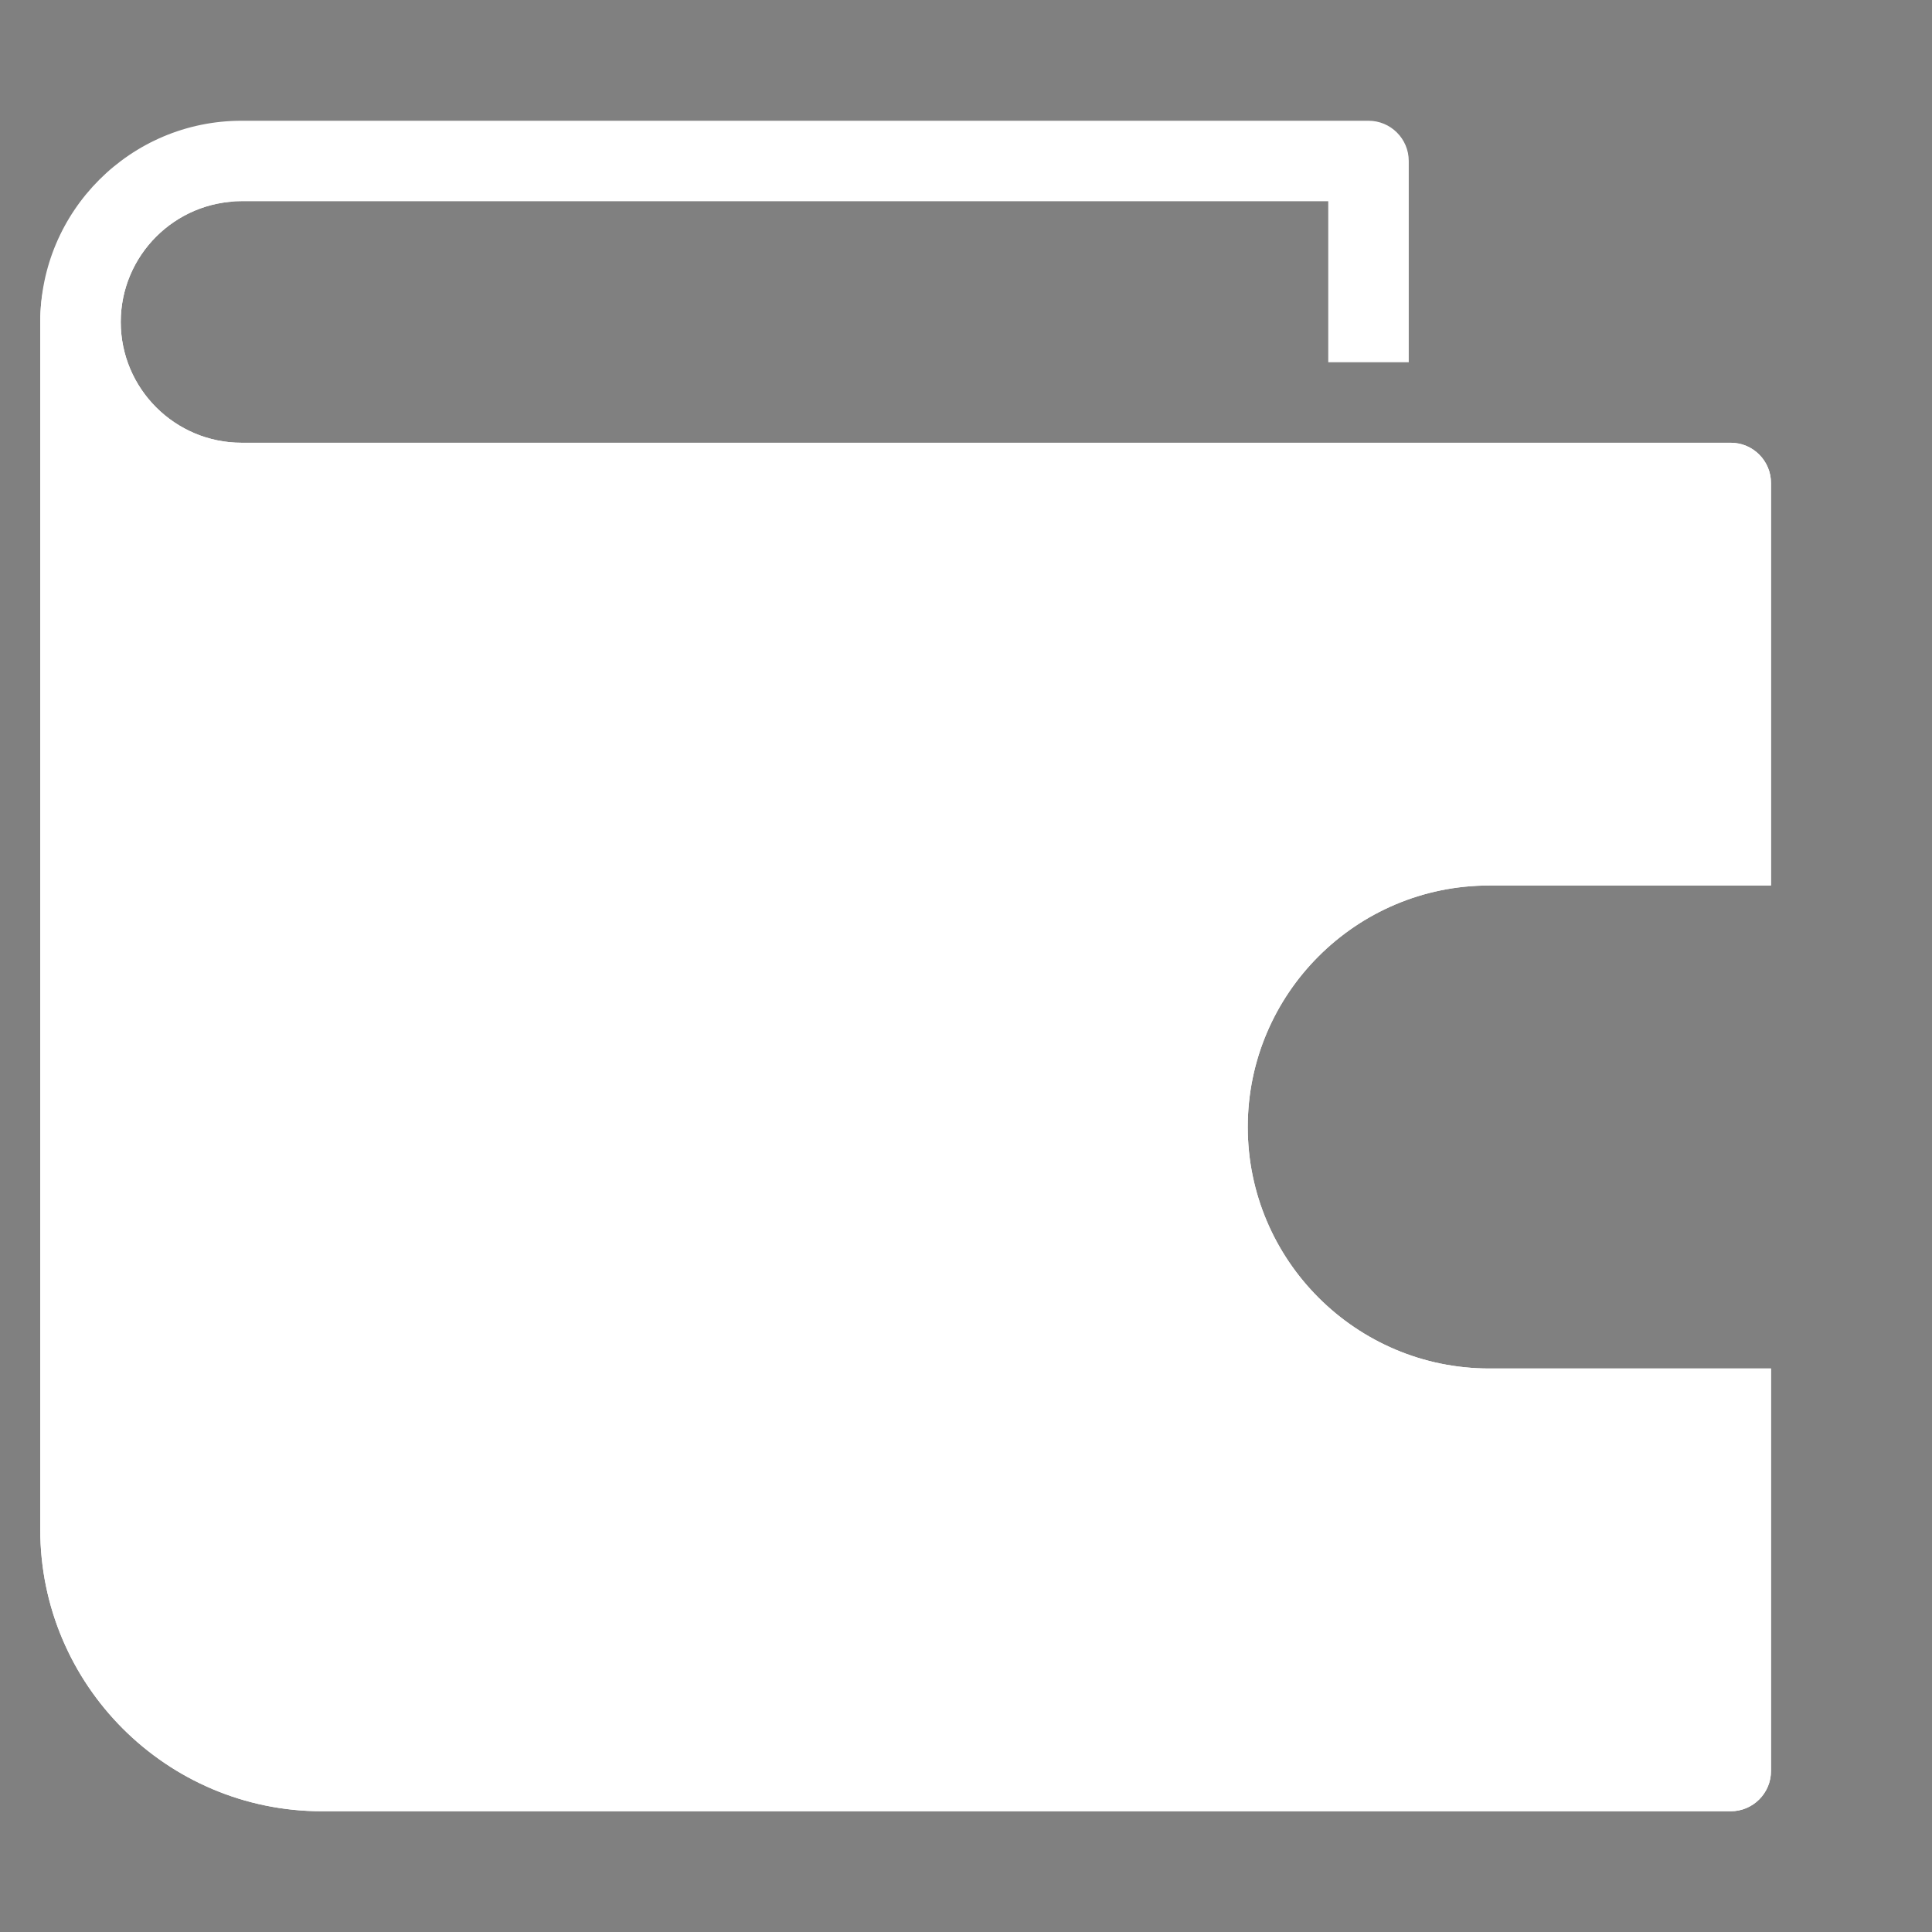 <svg width="24" height="24" viewBox="0 0 24 24" fill="none" xmlns="http://www.w3.org/2000/svg">
<rect x="0" y="0" width="24" height="24" fill="#808080" stroke="none"/>
<g clip-path="url(#clip0_10401_8425)">
<path d="M18.5 17C16.846 17 15.5 15.655 15.5 14C15.5 12.345 16.846 11 18.5 11H22V6C22 5.724 21.776 5.5 21.5 5.5H3C2.173 5.5 1.5 4.827 1.5 4C1.5 3.173 2.173 2.5 3 2.5H16.5V4.5H17.5V2C17.5 1.724 17.276 1.5 17 1.5H3C1.621 1.5 0.5 2.622 0.5 4V19C0.5 20.93 2.07 22.5 4 22.5H21.5C21.776 22.5 22 22.276 22 22V17H18.5Z" fill="white"/>
<g clip-path="url(#clip1_10401_8425)">
<g clip-path="url(#clip2_10401_8425)">
<rect x="4" y="7" width="15" height="15" rx="7.5" fill="#191919"/>
<path fill-rule="evenodd" clip-rule="evenodd" d="M10.555 7.047C8.062 7.386 5.933 8.885 4.814 11.088C4.242 12.213 4 13.229 4 14.5C4 15.783 4.244 16.799 4.827 17.936C5.977 20.181 8.21 21.707 10.732 21.971C11.376 22.039 12.452 21.983 13.066 21.85C14.189 21.606 15.332 21.056 16.236 20.325C16.528 20.089 17.087 19.53 17.324 19.238C18.073 18.312 18.634 17.128 18.862 15.994C19.003 15.295 19.041 14.255 18.952 13.572C18.535 10.385 16.201 7.839 13.066 7.152C12.388 7.003 11.229 6.955 10.555 7.047ZM12.231 9.709V10.161L12.341 10.196C12.771 10.336 13.304 10.737 13.604 11.146C13.883 11.529 14.105 12.14 14.105 12.526V12.626H13.379H12.653L12.617 12.419C12.531 11.913 12.211 11.594 11.705 11.507C11.55 11.48 11.452 11.479 11.31 11.504C10.903 11.573 10.627 11.775 10.464 12.123C10.384 12.294 10.373 12.349 10.372 12.581C10.37 13.002 10.511 13.291 10.84 13.54C11.038 13.689 11.192 13.737 11.572 13.767C11.749 13.781 11.953 13.806 12.026 13.823C13.284 14.111 14.172 15.267 14.097 16.515C14.075 16.866 14.015 17.109 13.871 17.42C13.732 17.719 13.615 17.891 13.389 18.128C13.114 18.417 12.69 18.691 12.341 18.804L12.231 18.84V19.291V19.743H11.498H10.766V19.295V18.847L10.53 18.75C9.719 18.419 9.105 17.664 8.934 16.79C8.911 16.671 8.892 16.53 8.892 16.475V16.375H9.618H10.344L10.38 16.581C10.445 16.962 10.651 17.249 10.961 17.391C11.553 17.662 12.242 17.459 12.508 16.933C12.908 16.145 12.334 15.232 11.439 15.232C11.233 15.232 10.983 15.189 10.737 15.11C9.599 14.744 8.83 13.645 8.901 12.485C8.922 12.133 8.983 11.891 9.129 11.576C9.413 10.962 9.89 10.513 10.539 10.247L10.766 10.154V9.705V9.257H11.498H12.231V9.709Z" fill="white"/>
</g>
<rect x="3.5" y="6.5" width="16" height="16" rx="8" stroke="#191919"/>
</g>
<path d="M18.5 17C16.846 17 15.5 15.655 15.5 14C15.5 12.345 16.846 11 18.5 11H22V6C22 5.724 21.776 5.5 21.5 5.5H3C2.173 5.5 1.5 4.827 1.5 4C1.5 3.173 2.173 2.5 3 2.5C1.621 2.5 0.5 2.622 0.5 4V19C0.5 20.93 2.07 22.5 4 22.5H21.5C21.776 22.5 22 22.276 22 22V17H18.5Z" fill="white"/>
<rect x="10" y="10" width="5" height="9" fill="white"/>
</g>
<defs>
<clipPath id="clip0_10401_8425">
<rect width="24" height="24" fill="white"/>
</clipPath>
<clipPath id="clip1_10401_8425">
<rect width="19" height="17" fill="white" transform="translate(2 -8)"/>
</clipPath>
<clipPath id="clip2_10401_8425">
<rect x="4" y="7" width="15" height="15" rx="7.5" fill="white"/>
</clipPath>
</defs>
</svg>
